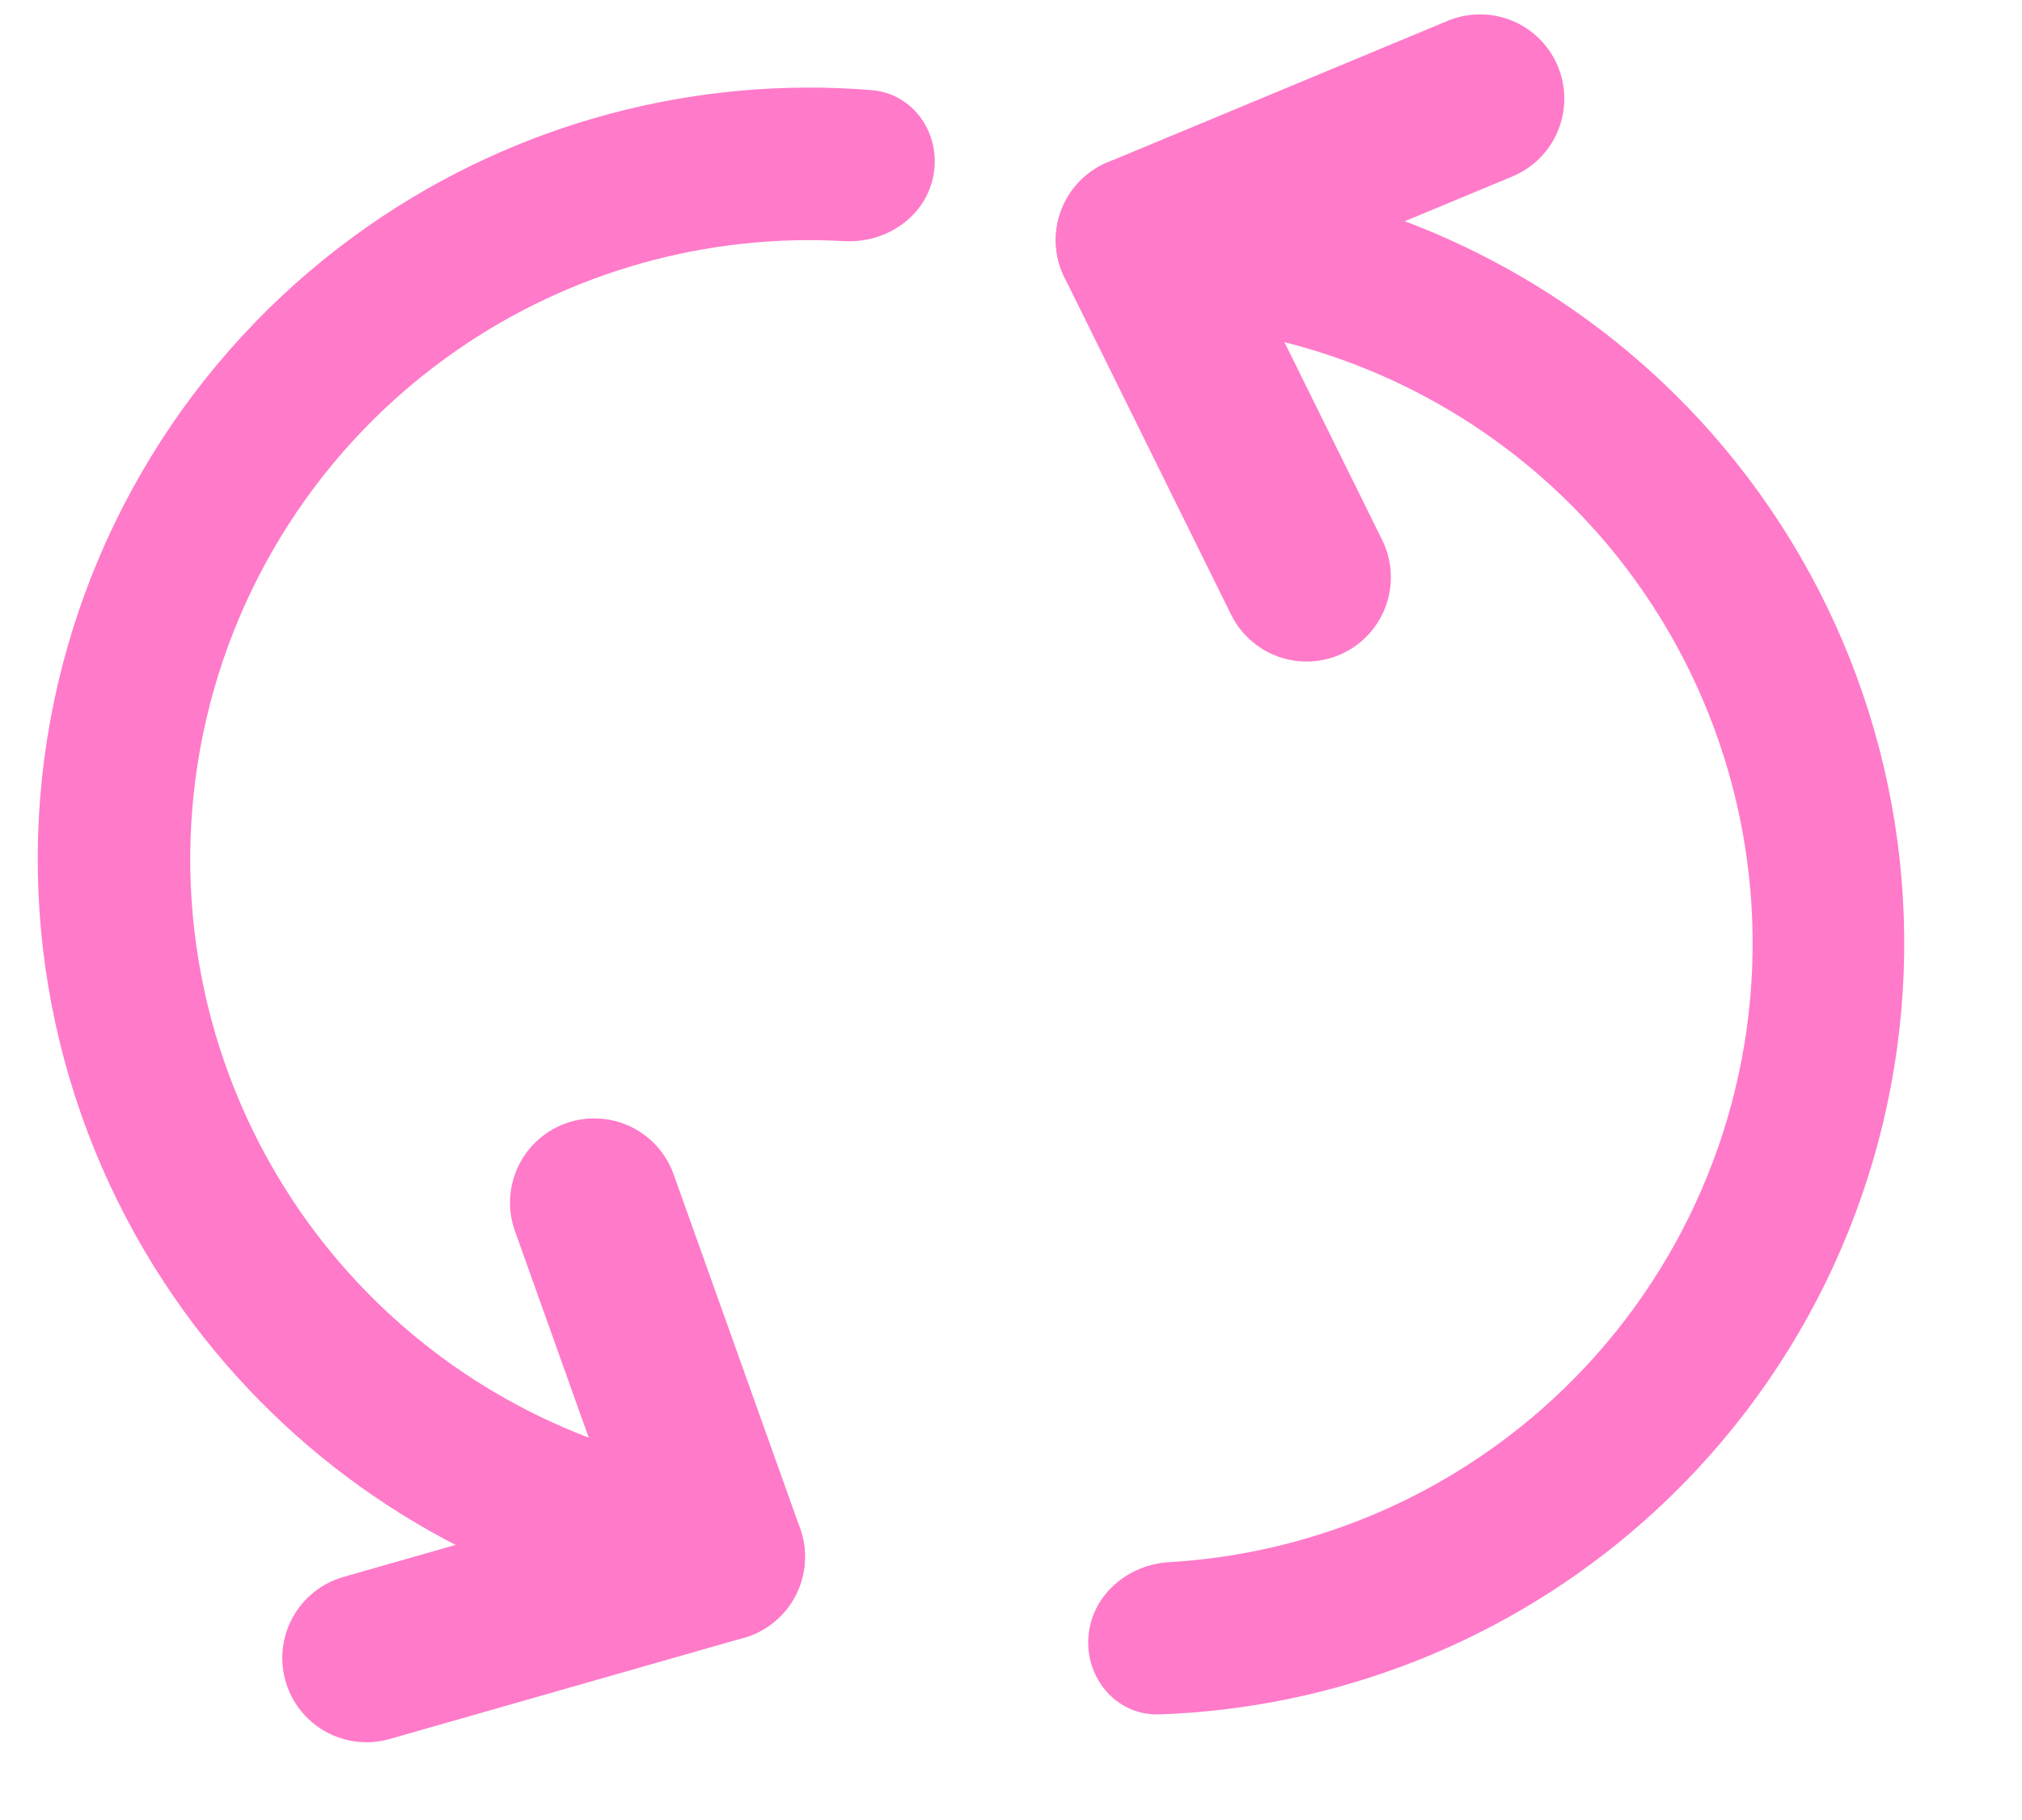 <?xml version="1.0" encoding="UTF-8"?> <svg xmlns="http://www.w3.org/2000/svg" width="50" height="45" viewBox="0 0 50 45" fill="none"><path d="M16.936 38.158C16.75 39.183 15.765 39.872 14.764 39.585C10.543 38.378 6.847 35.745 4.326 32.104C1.446 27.944 0.336 22.811 1.24 17.832C2.145 12.854 4.99 8.439 9.15 5.559C12.791 3.038 17.177 1.873 21.553 2.228C22.591 2.313 23.271 3.304 23.084 4.329C22.898 5.353 21.916 6.021 20.876 5.962C17.489 5.77 14.115 6.708 11.297 8.659C7.959 10.97 5.677 14.513 4.951 18.507C4.225 22.501 5.115 26.619 7.426 29.957C9.378 32.775 12.206 34.841 15.444 35.853C16.438 36.163 17.123 37.134 16.936 38.158Z" fill="#FF7AC9"></path><path d="M14.695 29.736L17.823 38.492" stroke="#FF7AC9" stroke-width="4.167" stroke-linecap="round"></path><path d="M17.821 38.492L9.064 40.994" stroke="#FF7AC9" stroke-width="4.167" stroke-linecap="round"></path><path d="M29.108 6.155C29.174 5.121 30.068 4.328 31.09 4.495C35.426 5.204 39.406 7.394 42.334 10.721C45.676 14.52 47.372 19.491 47.049 24.54C46.726 29.589 44.411 34.304 40.612 37.646C37.285 40.573 33.058 42.238 28.667 42.389C27.632 42.424 26.847 41.524 26.913 40.491C26.979 39.458 27.872 38.686 28.906 38.625C32.302 38.427 35.555 37.102 38.136 34.831C41.188 32.146 43.049 28.358 43.308 24.301C43.567 20.244 42.205 16.25 39.519 13.197C37.249 10.617 34.19 8.888 30.847 8.259C29.83 8.067 29.042 7.188 29.108 6.155Z" fill="#FF7AC9"></path><path d="M32.31 14.273L28.19 5.936" stroke="#FF7AC9" stroke-width="4.167" stroke-linecap="round"></path><path d="M28.19 5.937L36.599 2.439" stroke="#FF7AC9" stroke-width="4.167" stroke-linecap="round"></path></svg> 